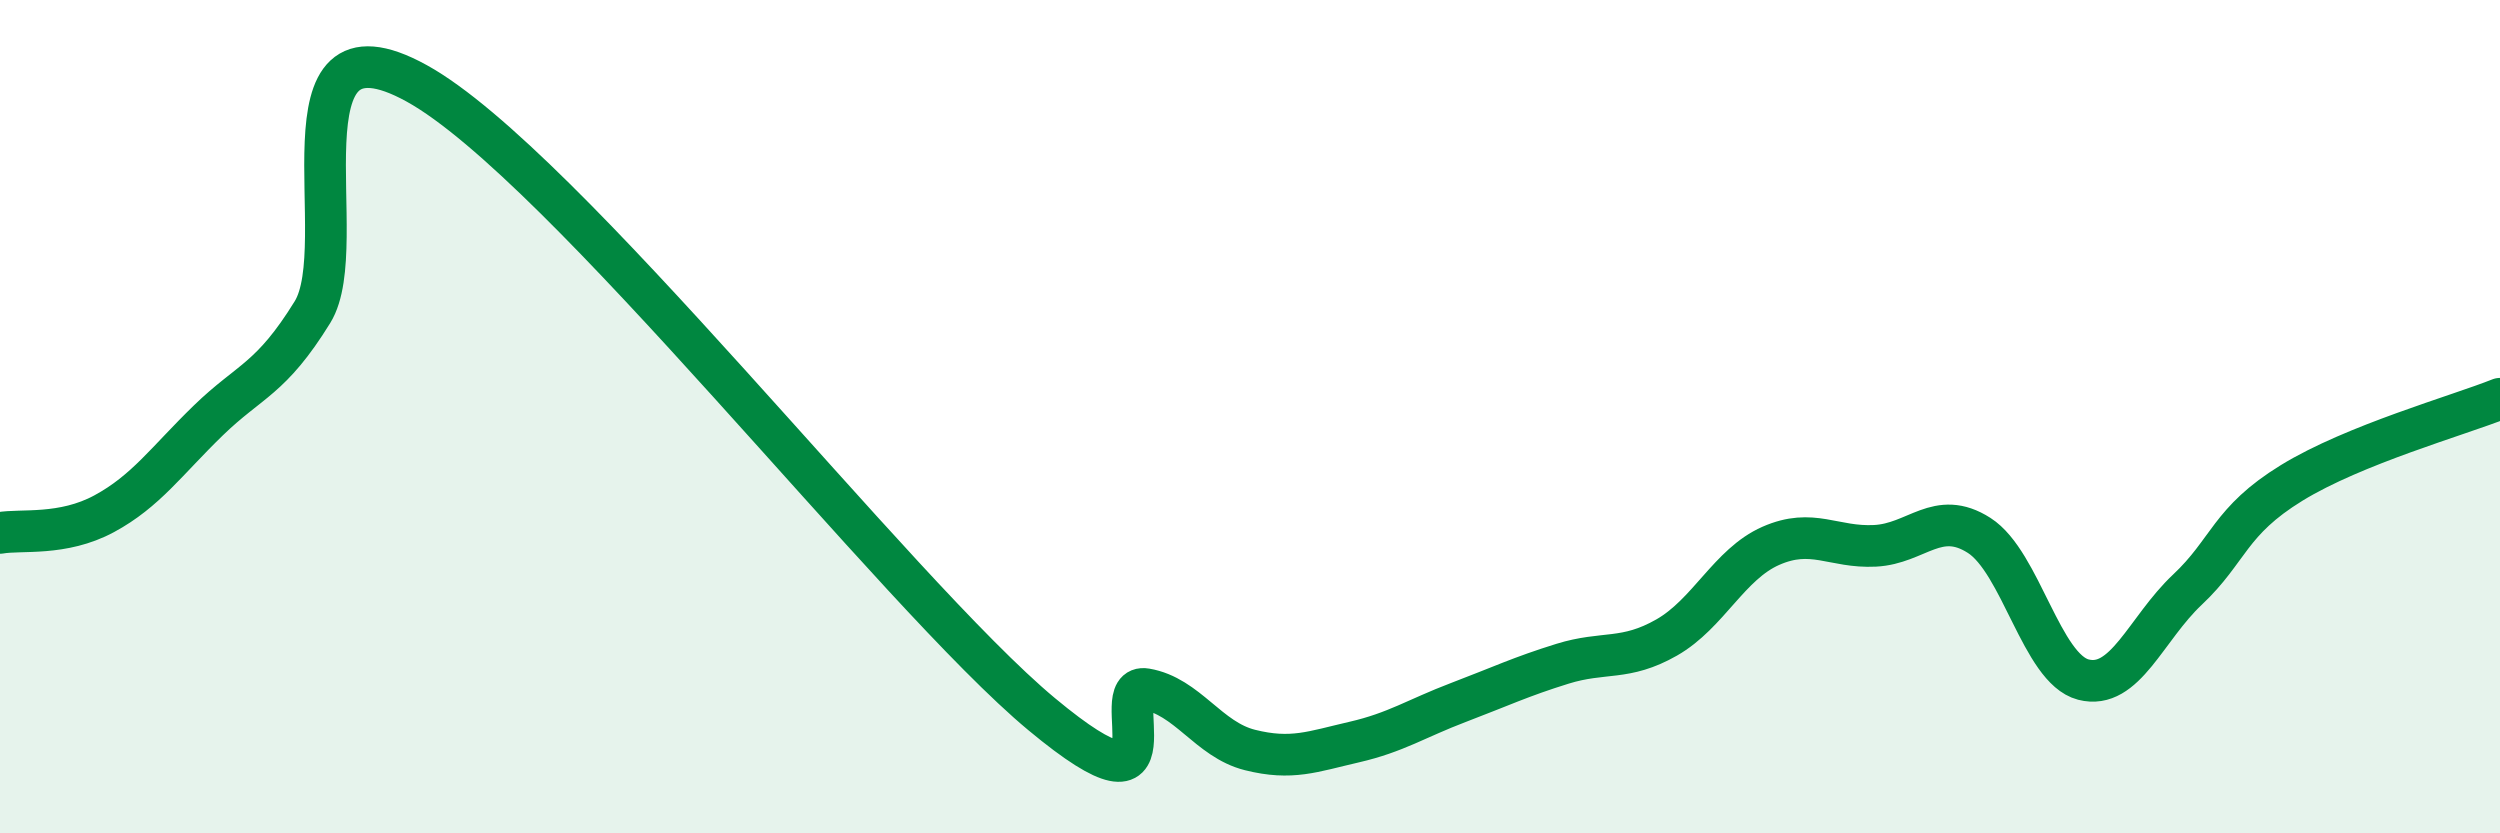 
    <svg width="60" height="20" viewBox="0 0 60 20" xmlns="http://www.w3.org/2000/svg">
      <path
        d="M 0,12.79 C 0.5,12.7 1.5,12.87 2.5,12.33 C 3.5,11.79 4,11.06 5,10.09 C 6,9.12 6.5,9.11 7.5,7.49 C 8.5,5.87 6.5,0.07 10,2 C 13.5,3.93 21.5,14.23 25,17.14 C 28.5,20.05 26.5,16.37 27.5,16.54 C 28.5,16.71 29,17.75 30,18 C 31,18.25 31.5,18.04 32.5,17.81 C 33.5,17.58 34,17.24 35,16.86 C 36,16.48 36.5,16.24 37.5,15.93 C 38.5,15.62 39,15.87 40,15.3 C 41,14.73 41.5,13.54 42.5,13.1 C 43.5,12.66 44,13.15 45,13.1 C 46,13.05 46.5,12.21 47.5,12.85 C 48.5,13.49 49,16.05 50,16.31 C 51,16.57 51.5,15.09 52.5,14.15 C 53.5,13.21 53.5,12.51 55,11.59 C 56.5,10.67 59,9.97 60,9.57L60 20L0 20Z"
        fill="#008740"
        opacity="0.1"
        stroke-linecap="round"
        stroke-linejoin="round"
      />
      <path
        d="M 0,12.79 C 0.5,12.7 1.5,12.87 2.5,12.33 C 3.5,11.79 4,11.06 5,10.09 C 6,9.12 6.5,9.11 7.5,7.49 C 8.5,5.87 6.5,0.07 10,2 C 13.5,3.93 21.5,14.23 25,17.14 C 28.5,20.05 26.5,16.37 27.5,16.54 C 28.5,16.71 29,17.75 30,18 C 31,18.25 31.5,18.04 32.5,17.81 C 33.5,17.58 34,17.24 35,16.86 C 36,16.48 36.5,16.24 37.5,15.93 C 38.5,15.62 39,15.87 40,15.3 C 41,14.73 41.5,13.54 42.5,13.1 C 43.5,12.66 44,13.15 45,13.1 C 46,13.05 46.5,12.21 47.5,12.85 C 48.5,13.49 49,16.05 50,16.31 C 51,16.57 51.5,15.09 52.5,14.15 C 53.5,13.21 53.5,12.51 55,11.59 C 56.5,10.67 59,9.97 60,9.57"
        stroke="#008740"
        stroke-width="1"
        fill="none"
        stroke-linecap="round"
        stroke-linejoin="round"
      />
    </svg>
  
